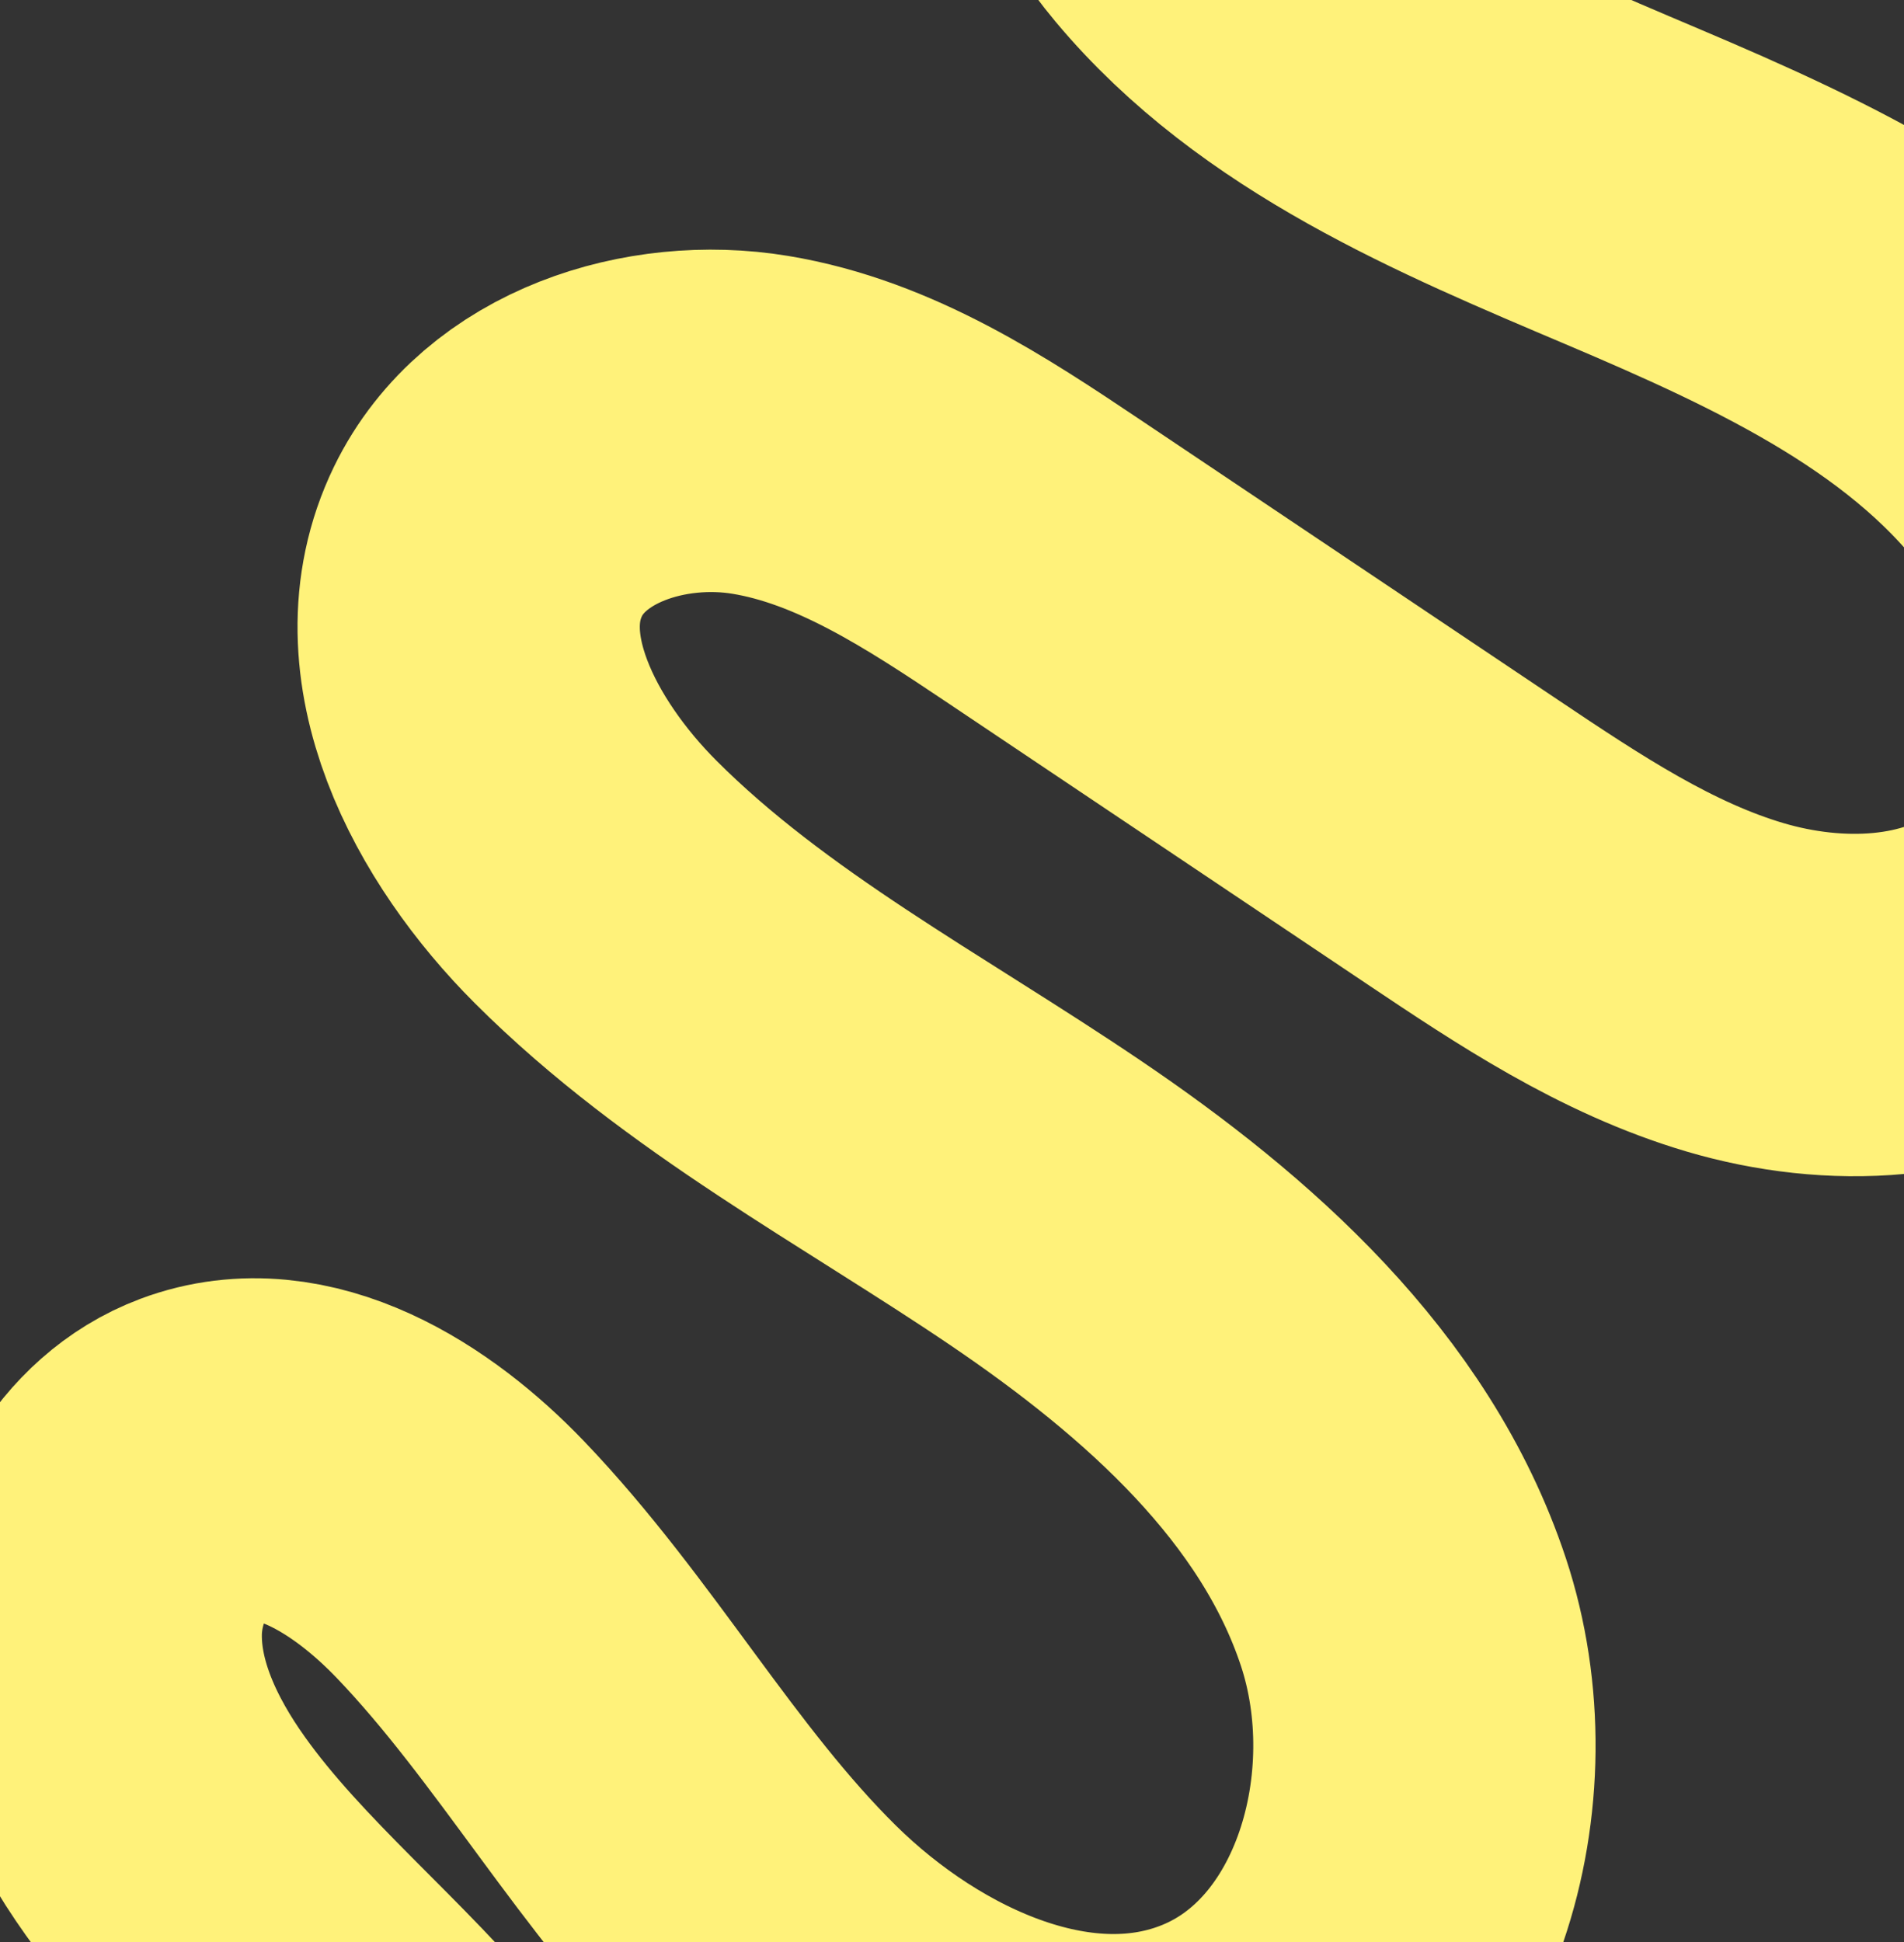 <svg width="356" height="363" viewBox="0 0 356 363" fill="none" xmlns="http://www.w3.org/2000/svg">
<rect x="0" y="0" width="356" height="363" fill="#333333" stroke="none"/>
<path d="M-59.557 438.648C-37.349 461.765 -13.712 485.781 17.006 494.971C47.717 504.161 87.255 492.254 97.257 461.791C104.674 439.186 93.879 414.394 78.903 395.908C63.927 377.422 44.718 362.543 30.915 343.175C22.986 332.054 16.848 319.027 16.962 305.365C17.077 291.704 24.68 277.53 37.468 272.732C54.719 266.259 73.338 278.192 86.082 291.501C107.638 314.017 122.843 342.09 145.033 363.99C167.223 385.889 200.676 401.217 229.517 389.373C261.435 376.267 273.253 334.047 262.396 301.291C251.539 268.543 224.048 244.165 195.473 224.824C166.897 205.482 135.772 189.236 111.368 164.841C94.549 148.031 80.852 122.595 91.233 101.207C99.876 83.4 122.605 76.186 142.14 79.405C161.676 82.624 178.786 93.913 195.235 104.938C221.358 122.445 247.482 139.952 273.597 157.468C289.614 168.202 305.957 179.094 324.452 184.553C342.947 190.004 364.281 189.272 379.927 177.991C406.678 158.694 405.654 115.98 386.436 89.177C367.218 62.374 335.635 47.778 305.269 34.901C274.903 22.024 243.037 8.803 221.888 -16.5C206.33 -35.101 198.224 -63.165 211.26 -83.618C223.581 -102.951 249.026 -108.119 271.692 -111.559C319.883 -118.87 368.074 -126.182 416.265 -133.502" stroke="#FFF27A" stroke-width="64" stroke-miterlimit="10"/>
</svg>

